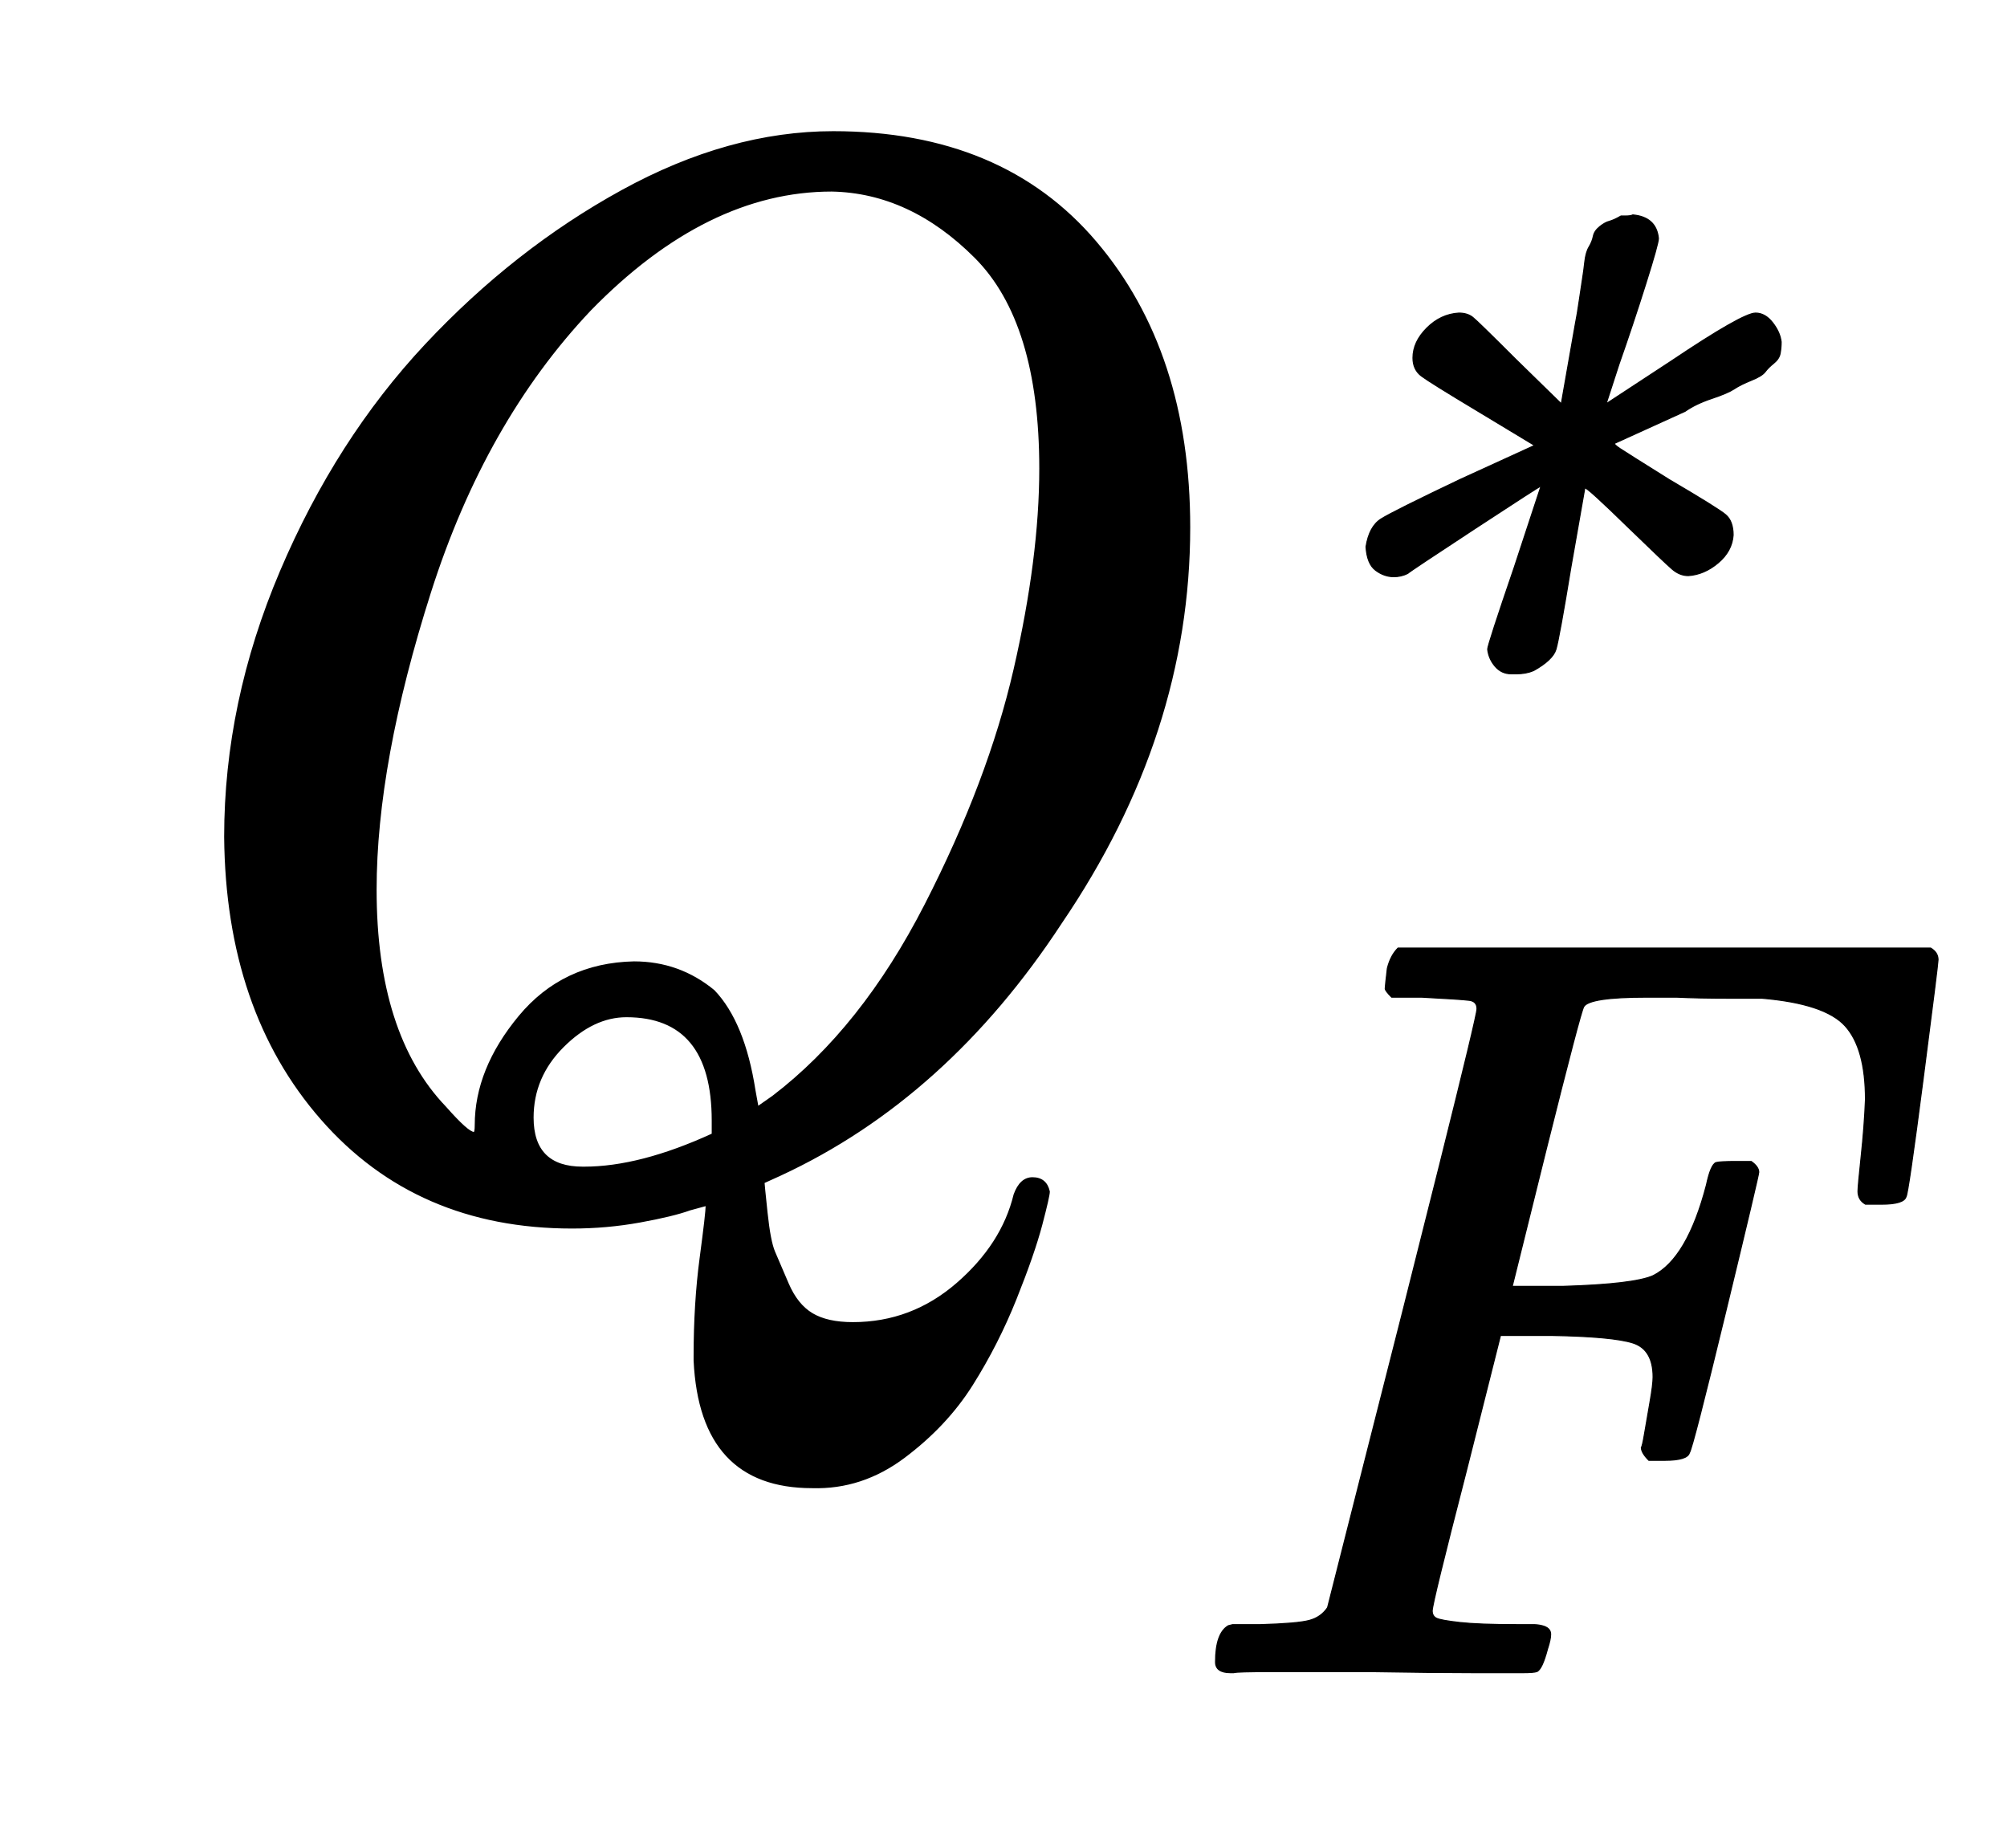 <svg xmlns:xlink="http://www.w3.org/1999/xlink" width="3.088ex" height="2.843ex" style="vertical-align: -1.005ex;" viewBox="0 -791.3 1329.6 1223.9" role="img" focusable="false" xmlns="http://www.w3.org/2000/svg" aria-labelledby="MathJax-SVG-1-Title">
<title id="MathJax-SVG-1-Title">{\displaystyle \operatorname {\mathit {Q_{F}^{*}}} }</title>
<defs aria-hidden="true">
<path stroke-width="1" id="E1-MJMAINI-51" d="M460 -107Q460 -72 464 -42T468 -7L457 -10Q446 -14 424 -18T379 -22Q276 -22 213 50T149 237Q149 326 186 413T282 563T412 665T552 704Q664 704 726 631T788 442Q788 305 703 180Q627 64 517 13L506 8Q506 7 508 -12T513 -38T522 -59T538 -79T565 -85Q604 -85 634 -59T672 0Q676 11 684 11Q693 11 695 2Q695 -1 690 -20T673 -69T644 -126T599 -174T538 -194Q464 -194 460 -110Q460 -108 460 -107ZM689 481Q689 578 646 621T551 665Q468 665 391 586Q321 512 285 399T249 202Q249 106 295 58Q310 41 314 41Q315 41 315 46Q315 83 344 118T420 154Q450 154 473 135Q493 114 500 69L502 58L512 65Q571 110 613 192T672 348T689 481ZM472 49Q472 118 415 118Q393 118 373 98T353 51Q353 18 386 18H387Q424 18 472 40V49Z"></path>
<path stroke-width="1" id="E1-MJMAINI-2A" d="M560 658Q569 658 576 649T584 631Q584 625 583 620T577 611T569 603T556 595T540 587T519 578T494 566L428 536Q427 535 433 531T479 502Q525 475 532 469T539 450Q538 435 525 424T497 412Q489 412 482 418T442 456Q400 497 400 494L387 420Q376 353 373 343T352 323Q345 320 336 320H331Q322 320 316 327T309 343Q309 347 334 420L359 496Q358 496 297 456T234 414Q228 411 221 411Q212 411 204 417T195 439Q198 458 209 465T283 502L353 534L300 566Q255 593 247 599T239 616Q239 631 252 644T282 658Q290 658 295 654T335 615L378 573L391 647Q393 657 395 671T398 691T400 706T404 720T408 730T414 739T423 744T434 749Q435 749 439 749T445 750Q467 748 469 728Q469 723 457 685T432 610L420 573L481 613Q548 658 560 658Z"></path>
<path stroke-width="1" id="E1-MJMAINI-46" d="M299 623Q299 630 292 631T247 634H219Q213 640 213 642T215 661Q218 673 225 680H724Q731 676 731 669Q731 665 717 557T701 447Q699 440 678 440H663Q656 444 656 452Q656 457 659 485T663 538Q663 586 644 607T566 633Q564 633 535 633T486 634H458Q404 634 399 625Q396 620 364 492L332 363H380Q446 365 464 373Q496 389 514 458Q518 477 523 479Q527 480 541 480H556Q563 475 563 470Q563 467 532 339T498 207Q496 200 475 200H460Q453 207 453 212Q454 213 456 225T461 254T464 278Q464 304 445 310T369 317H321L289 190Q257 66 257 59Q257 54 261 52T283 48T337 46Q348 46 352 46T360 45T366 42T368 37Q368 32 365 23Q360 4 355 2Q352 1 342 1Q336 1 297 1T199 2Q138 2 106 2T71 1H68Q54 1 54 11Q54 38 66 45L70 46Q75 46 82 46T96 46Q131 47 142 50T159 62L194 200Q229 337 264 477T299 623Z"></path>
</defs>
<g stroke="currentColor" fill="currentColor" stroke-width="0" transform="matrix(1 0 0 -1 0 0)" aria-hidden="true">
 <use xlink:href="#E1-MJMAINI-51" x="0" y="0"></use>
 <use transform="scale(0.707)" xlink:href="#E1-MJMAINI-2A" x="1085" y="168"></use>
 <use transform="scale(0.707)" xlink:href="#E1-MJMAINI-46" x="1085" y="-449"></use>
</g>
</svg>
